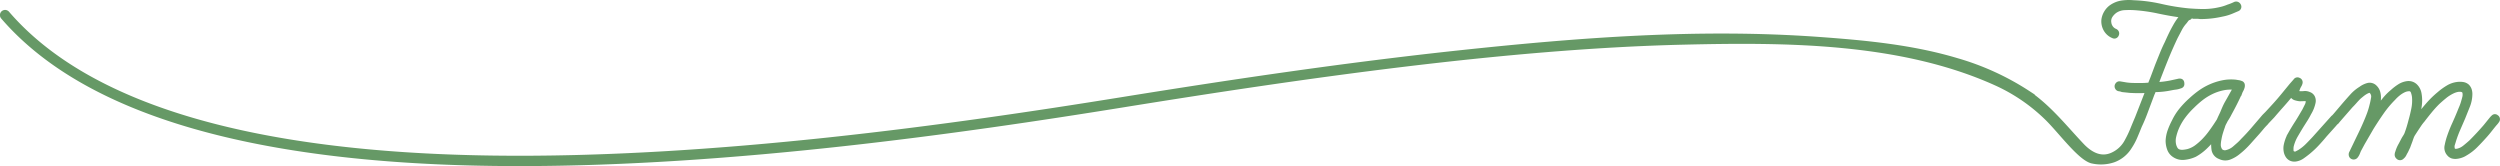 <svg height="41.768" viewBox="0 0 628.635 41.768" width="628.635" xmlns="http://www.w3.org/2000/svg"><g fill="#696" stroke="#696" stroke-miterlimit="10" transform="translate(-546.568 -2345.615)"><path d="m1093.6 2367.657a4.733 4.733 0 0 0 1.122-.271q.68-.137.612-.748 0-.883-.884-.748l-2.176.475a22.947 22.947 0 0 1 -3.468.408q1.155-3.06 2.346-6.017t2.55-5.815q.543-1.018 1.054-2.006a8.3 8.3 0 0 1 1.258-1.8l.408-.544a1.234 1.234 0 0 1 .544-.408.638.638 0 0 0 .408-.34.42.42 0 0 1 .374-.1 1.318 1.318 0 0 1 .374.1h.85a5.206 5.206 0 0 1 .85.068 24.429 24.429 0 0 0 5.508-.612 11.986 11.986 0 0 0 2.652-.817l1.19-.509a.691.691 0 0 0 .374-1.054.779.779 0 0 0 -1.02-.34q-.408.2-.85.374t-.85.306a11.432 11.432 0 0 1 -1.632.544q-.816.2-1.632.34a18.821 18.821 0 0 1 -3.366.238q-1.666-.034-3.366-.17a54.314 54.314 0 0 1 -6.868-1.122 37.343 37.343 0 0 0 -6.936-.918 12.093 12.093 0 0 0 -2.856.067 6.36 6.36 0 0 0 -2.652 1.021 4.565 4.565 0 0 0 -1.36 1.427 4.763 4.763 0 0 0 -.68 1.837 4.179 4.179 0 0 0 .51 2.516 3.849 3.849 0 0 0 1.938 1.7.649.649 0 0 0 .544.035.725.725 0 0 0 .408-.442.718.718 0 0 0 0-.612.871.871 0 0 0 -.476-.409 2.3 2.3 0 0 1 -.986-.815 2.481 2.481 0 0 1 -.442-1.156 2.408 2.408 0 0 1 .306-1.666 4.439 4.439 0 0 1 1.19-1.258 4.511 4.511 0 0 1 2.312-.748 22.234 22.234 0 0 1 2.448 0 41.758 41.758 0 0 1 6.052.85q2.991.646 6.052 1.053a9.2 9.2 0 0 0 -1.02 1.225 15.019 15.019 0 0 0 -.884 1.428q-.546.953-1.054 2.006t-.986 2.142q-.681 1.36-1.258 2.787t-1.122 2.788l-1.224 3.265-.68 1.7q-.477 0-.918.033c-.3.024-.6.035-.918.035h-2.006a15.094 15.094 0 0 1 -2.006-.136l-1.632-.273a.665.665 0 0 0 -.68.307.7.7 0 0 0 -.068.781.669.669 0 0 0 .578.408 3.661 3.661 0 0 1 .782.205l1.9.2a35.882 35.882 0 0 0 4.42 0l-2.652 6.8q-.612 1.43-1.19 2.857a26.088 26.088 0 0 1 -1.326 2.788 7.546 7.546 0 0 1 -3.808 3.6c-2.892 1.25-5.5-.332-7.449-2.393-4.385-4.628-8.123-9.463-13.529-13.189a66.549 66.549 0 0 0 -17.877-8.192c-11.3-3.394-23.133-4.5-34.847-5.348-29.941-2.164-60.193.156-89.975 3.335-28.617 3.055-57.1 7.271-85.508 11.856-41.228 6.655-102.485 15.421-158.15 14.645-60.741-.839-101.714-13.06-121.78-36.325a.8.8 0 1 0 -1.211 1.045c20.377 23.626 61.75 36.034 122.969 36.88 2.316.032 4.631.048 6.964.048 53.879 0 111.889-8.325 151.464-14.713 44.829-7.236 96.667-14.774 141.246-15.82 25.7-.606 54.541-.532 78.464 10.249a44.5 44.5 0 0 1 12.825 8.739c3.542 3.457 8.541 10.422 11.6 10.918a9.981 9.981 0 0 0 5.27-.307 8.032 8.032 0 0 0 4.08-3.331 15.769 15.769 0 0 0 1.394-2.585q.578-1.359 1.122-2.719.747-1.563 1.36-3.2l1.224-3.265.612-1.631a3.819 3.819 0 0 0 .34-.884.8.8 0 0 1 .442-.068h.442a20.1 20.1 0 0 0 3.332-.409c.415-.081.812-.153 1.194-.196z"/><path d="m1174.351 2375a.6.6 0 0 0 -.816-.034 5.437 5.437 0 0 0 -.612.645l-1.428 1.769q-.885 1.02-1.768 1.971t-1.836 1.905q-.749.679-1.6 1.36a4.338 4.338 0 0 1 -1.8.884 2.028 2.028 0 0 1 -.747 0c-.227-.045-.364-.227-.408-.544a1.837 1.837 0 0 1 .034-1.055q.168-.509.306-.985a28.746 28.746 0 0 1 1.088-2.891q.612-1.392 1.223-2.821.545-1.359 1.157-2.891a8.257 8.257 0 0 0 .612-3.093 3.346 3.346 0 0 0 -.17-1.054 2.35 2.35 0 0 0 -.578-.918 2.236 2.236 0 0 0 -1.122-.511 4.759 4.759 0 0 0 -1.258-.033 6.075 6.075 0 0 0 -2.55.85 15.676 15.676 0 0 0 -2.21 1.6 24.242 24.242 0 0 0 -2.89 2.823q-1.326 1.53-2.482 3.093.339-1.427.544-2.923a9.511 9.511 0 0 0 -.068-2.993 3.542 3.542 0 0 0 -.987-1.937 2.506 2.506 0 0 0 -2.006-.714 4.9 4.9 0 0 0 -2.107.748 12.9 12.9 0 0 0 -1.768 1.359 14.081 14.081 0 0 0 -2.075 2.109q-.916 1.156-1.8 2.38a13.94 13.94 0 0 0 .374-1.394 7.269 7.269 0 0 0 .17-1.53 4.911 4.911 0 0 0 -.2-1.428 2.884 2.884 0 0 0 -.748-1.224 1.9 1.9 0 0 0 -1.87-.544 5.358 5.358 0 0 0 -1.8.883 9.838 9.838 0 0 0 -2.175 1.8q-.954 1.054-1.9 2.142l-2.311 2.719-.425.473a1.077 1.077 0 0 0 -.186.14l-4.692 5.236q-.885.953-1.768 1.836a11.054 11.054 0 0 1 -1.972 1.563q-.273.138-.647.34a.8.8 0 0 1 -.713.069.729.729 0 0 1 -.579-.748 4.68 4.68 0 0 1 .035-1.02 10.009 10.009 0 0 1 1.088-2.721q.749-1.29 1.5-2.515.474-.747.952-1.5a17.593 17.593 0 0 0 .884-1.564 8.555 8.555 0 0 0 1.087-2.721 2.1 2.1 0 0 0 -.135-1.292 1.671 1.671 0 0 0 -1.02-.883 2.433 2.433 0 0 0 -1.259-.2 6.391 6.391 0 0 1 -1.325 0c-.227-.045-.352-.09-.374-.136a.655.655 0 0 1 .033-.34.983.983 0 0 1 .069-.374c.045-.113.091-.238.135-.374a4.972 4.972 0 0 1 .34-.681 2.113 2.113 0 0 0 .273-.679.7.7 0 0 0 -.476-.783.659.659 0 0 0 -.885.239l-1.019 1.156-2.176 2.651q-.954 1.158-1.938 2.244t-2.006 2.177l-.51.51a8.087 8.087 0 0 0 -.578.645l-2.448 2.857q-1.226 1.428-2.584 2.788a10.911 10.911 0 0 1 -1.021 1.02l-1.088.952a4.54 4.54 0 0 1 -.884.578 4.973 4.973 0 0 1 -1.019.374 1.523 1.523 0 0 1 -.952-.034 1.155 1.155 0 0 1 -.681-.579 2.441 2.441 0 0 1 -.306-1.326 7.94 7.94 0 0 1 .17-1.325 12.574 12.574 0 0 1 .374-1.6q.238-.78.51-1.53a4.154 4.154 0 0 1 .341-.849q.2-.374.407-.783c.181-.271.351-.544.511-.815s.306-.544.441-.817q.747-1.359 1.4-2.652t1.258-2.651a3.889 3.889 0 0 1 .271-.578 3.454 3.454 0 0 0 .307-.748 1.425 1.425 0 0 0 .033-.68.63.63 0 0 0 -.476-.442 2.575 2.575 0 0 0 -.612-.17q-.273-.034-.611-.1a10.661 10.661 0 0 0 -3.5.17 15.064 15.064 0 0 0 -5.746 2.584 23.971 23.971 0 0 0 -2.176 1.8 22.29 22.29 0 0 0 -2.381 2.481 14.269 14.269 0 0 0 -1.836 2.891 18.543 18.543 0 0 0 -1.054 2.38 8.7 8.7 0 0 0 -.509 2.515 6.064 6.064 0 0 0 .374 2.109 3.216 3.216 0 0 0 1.326 1.632 3.786 3.786 0 0 0 2.584.578 8.352 8.352 0 0 0 2.584-.714 12.5 12.5 0 0 0 2.55-1.87 20.812 20.812 0 0 0 2.141-2.346 10.234 10.234 0 0 0 -.034 2.754 2.417 2.417 0 0 0 1.6 2.006 3.044 3.044 0 0 0 2.55.1 7.955 7.955 0 0 0 2.209-1.325 20.6 20.6 0 0 0 2.516-2.381q1.156-1.29 2.313-2.584.474-.543.952-1.122t1.019-1.121a3.83 3.83 0 0 0 .273-.306c.02-.026.028-.071.046-.1.052-.045.1-.086.158-.139l1.292-1.359q1.155-1.359 2.346-2.687t2.345-2.754a1.439 1.439 0 0 0 .851.952 5.357 5.357 0 0 0 1.258.273c.18 0 .544-.011 1.088-.034s.838.079.883.3a2.311 2.311 0 0 1 -.271 1.293q-.342.681-.612 1.224-.477.816-.918 1.564t-.918 1.5q-.885 1.36-1.734 2.856a9.415 9.415 0 0 0 -1.122 3.128 4.445 4.445 0 0 0 .033 1.224 3.174 3.174 0 0 0 .409 1.122 2.076 2.076 0 0 0 .816.782 2.206 2.206 0 0 0 1.258.2 3.972 3.972 0 0 0 1.734-.681q.781-.543 1.529-1.155a23.1 23.1 0 0 0 2.177-2.04q1.02-1.086 1.972-2.244l2.38-2.652.386-.464a.538.538 0 0 0 .191-.114 2.6 2.6 0 0 0 .306-.374l.883-1.02 2.38-2.721q.545-.543 1.021-1.088t1.019-1.088q.477-.406.952-.782a6.036 6.036 0 0 1 1.021-.645 2.642 2.642 0 0 1 .544-.2.567.567 0 0 1 .544.2 1.761 1.761 0 0 1 .441 1.631q-.17 1.02-.373 1.769a18.187 18.187 0 0 1 -.681 2.243q-.406 1.091-.883 2.177-.612 1.426-1.292 2.821t-1.361 2.823l-.883 1.836a.894.894 0 0 0 0 .952.764.764 0 0 0 1.223 0 3.138 3.138 0 0 0 .443-.748q.168-.408.305-.748l.952-1.768 2.245-3.876q1.224-1.971 2.549-3.876a26.179 26.179 0 0 1 2.958-3.536 9.96 9.96 0 0 1 1.225-1.156 6.724 6.724 0 0 1 1.428-.884 3.227 3.227 0 0 1 1.156-.273.949.949 0 0 1 .985.647 5.374 5.374 0 0 1 .307 1.258 10.527 10.527 0 0 1 -.17 3.026q-.306 1.53-.714 2.958-.206.816-.442 1.6t-.51 1.53a3.616 3.616 0 0 1 -.374.781c-.16.25-.307.489-.442.715l-.748 1.428a8.534 8.534 0 0 0 -.816 1.9 1.718 1.718 0 0 0 -.137.646.811.811 0 0 0 .273.578.749.749 0 0 0 1.156 0 2.026 2.026 0 0 0 .544-.68q.2-.408.407-.748.341-.68.613-1.36t.544-1.428c.09-.272.18-.532.272-.782a4.088 4.088 0 0 1 .34-.714l.748-1.156c.271-.409.544-.817.815-1.224a11.231 11.231 0 0 1 .885-1.156q.882-1.156 1.8-2.279t1.937-2.141q.883-.816 1.8-1.565a10.068 10.068 0 0 1 2.073-1.292 4.707 4.707 0 0 1 .748-.271 3.333 3.333 0 0 1 .918-.136 1.737 1.737 0 0 1 .783.17.849.849 0 0 1 .408.714 2.736 2.736 0 0 1 -.069 1.054c-.09.339-.181.669-.271.986a11.3 11.3 0 0 1 -.477 1.394q-.272.646-.544 1.326-.612 1.5-1.292 2.992t-1.223 3.059a16.707 16.707 0 0 0 -.612 2.279 2.372 2.372 0 0 0 .543 2.21 1.846 1.846 0 0 0 .918.612 2.859 2.859 0 0 0 1.088.067 5.228 5.228 0 0 0 1.157-.271 4.5 4.5 0 0 0 .986-.477 12.394 12.394 0 0 0 2.618-2q1.188-1.188 2.277-2.415.68-.747 1.292-1.529t1.225-1.53a5.676 5.676 0 0 0 .68-.851.688.688 0 0 0 -.225-.981zm-70.379 1.632q-.75 1.156-1.6 2.311a18.255 18.255 0 0 1 -1.8 2.109 15.557 15.557 0 0 1 -1.733 1.5 6.544 6.544 0 0 1 -2.074 1.019 8.324 8.324 0 0 1 -1.191.2 2.576 2.576 0 0 1 -1.189-.135 1.45 1.45 0 0 1 -.714-.613 3.733 3.733 0 0 1 -.374-.883 4.683 4.683 0 0 1 0-2.245 12.681 12.681 0 0 1 .68-2.107 14.4 14.4 0 0 1 1.7-2.925 19.667 19.667 0 0 1 2.244-2.515 24.3 24.3 0 0 1 2.141-1.905 14.442 14.442 0 0 1 2.483-1.563 12.438 12.438 0 0 1 2.924-1.021 9.123 9.123 0 0 1 3.128-.135q-.546.953-1.054 1.87t-1.055 1.87q-.341.612-.611 1.223t-.545 1.292l-.611 1.292q-.138.342-.307.681a3.908 3.908 0 0 1 -.442.682z"/></g></svg>